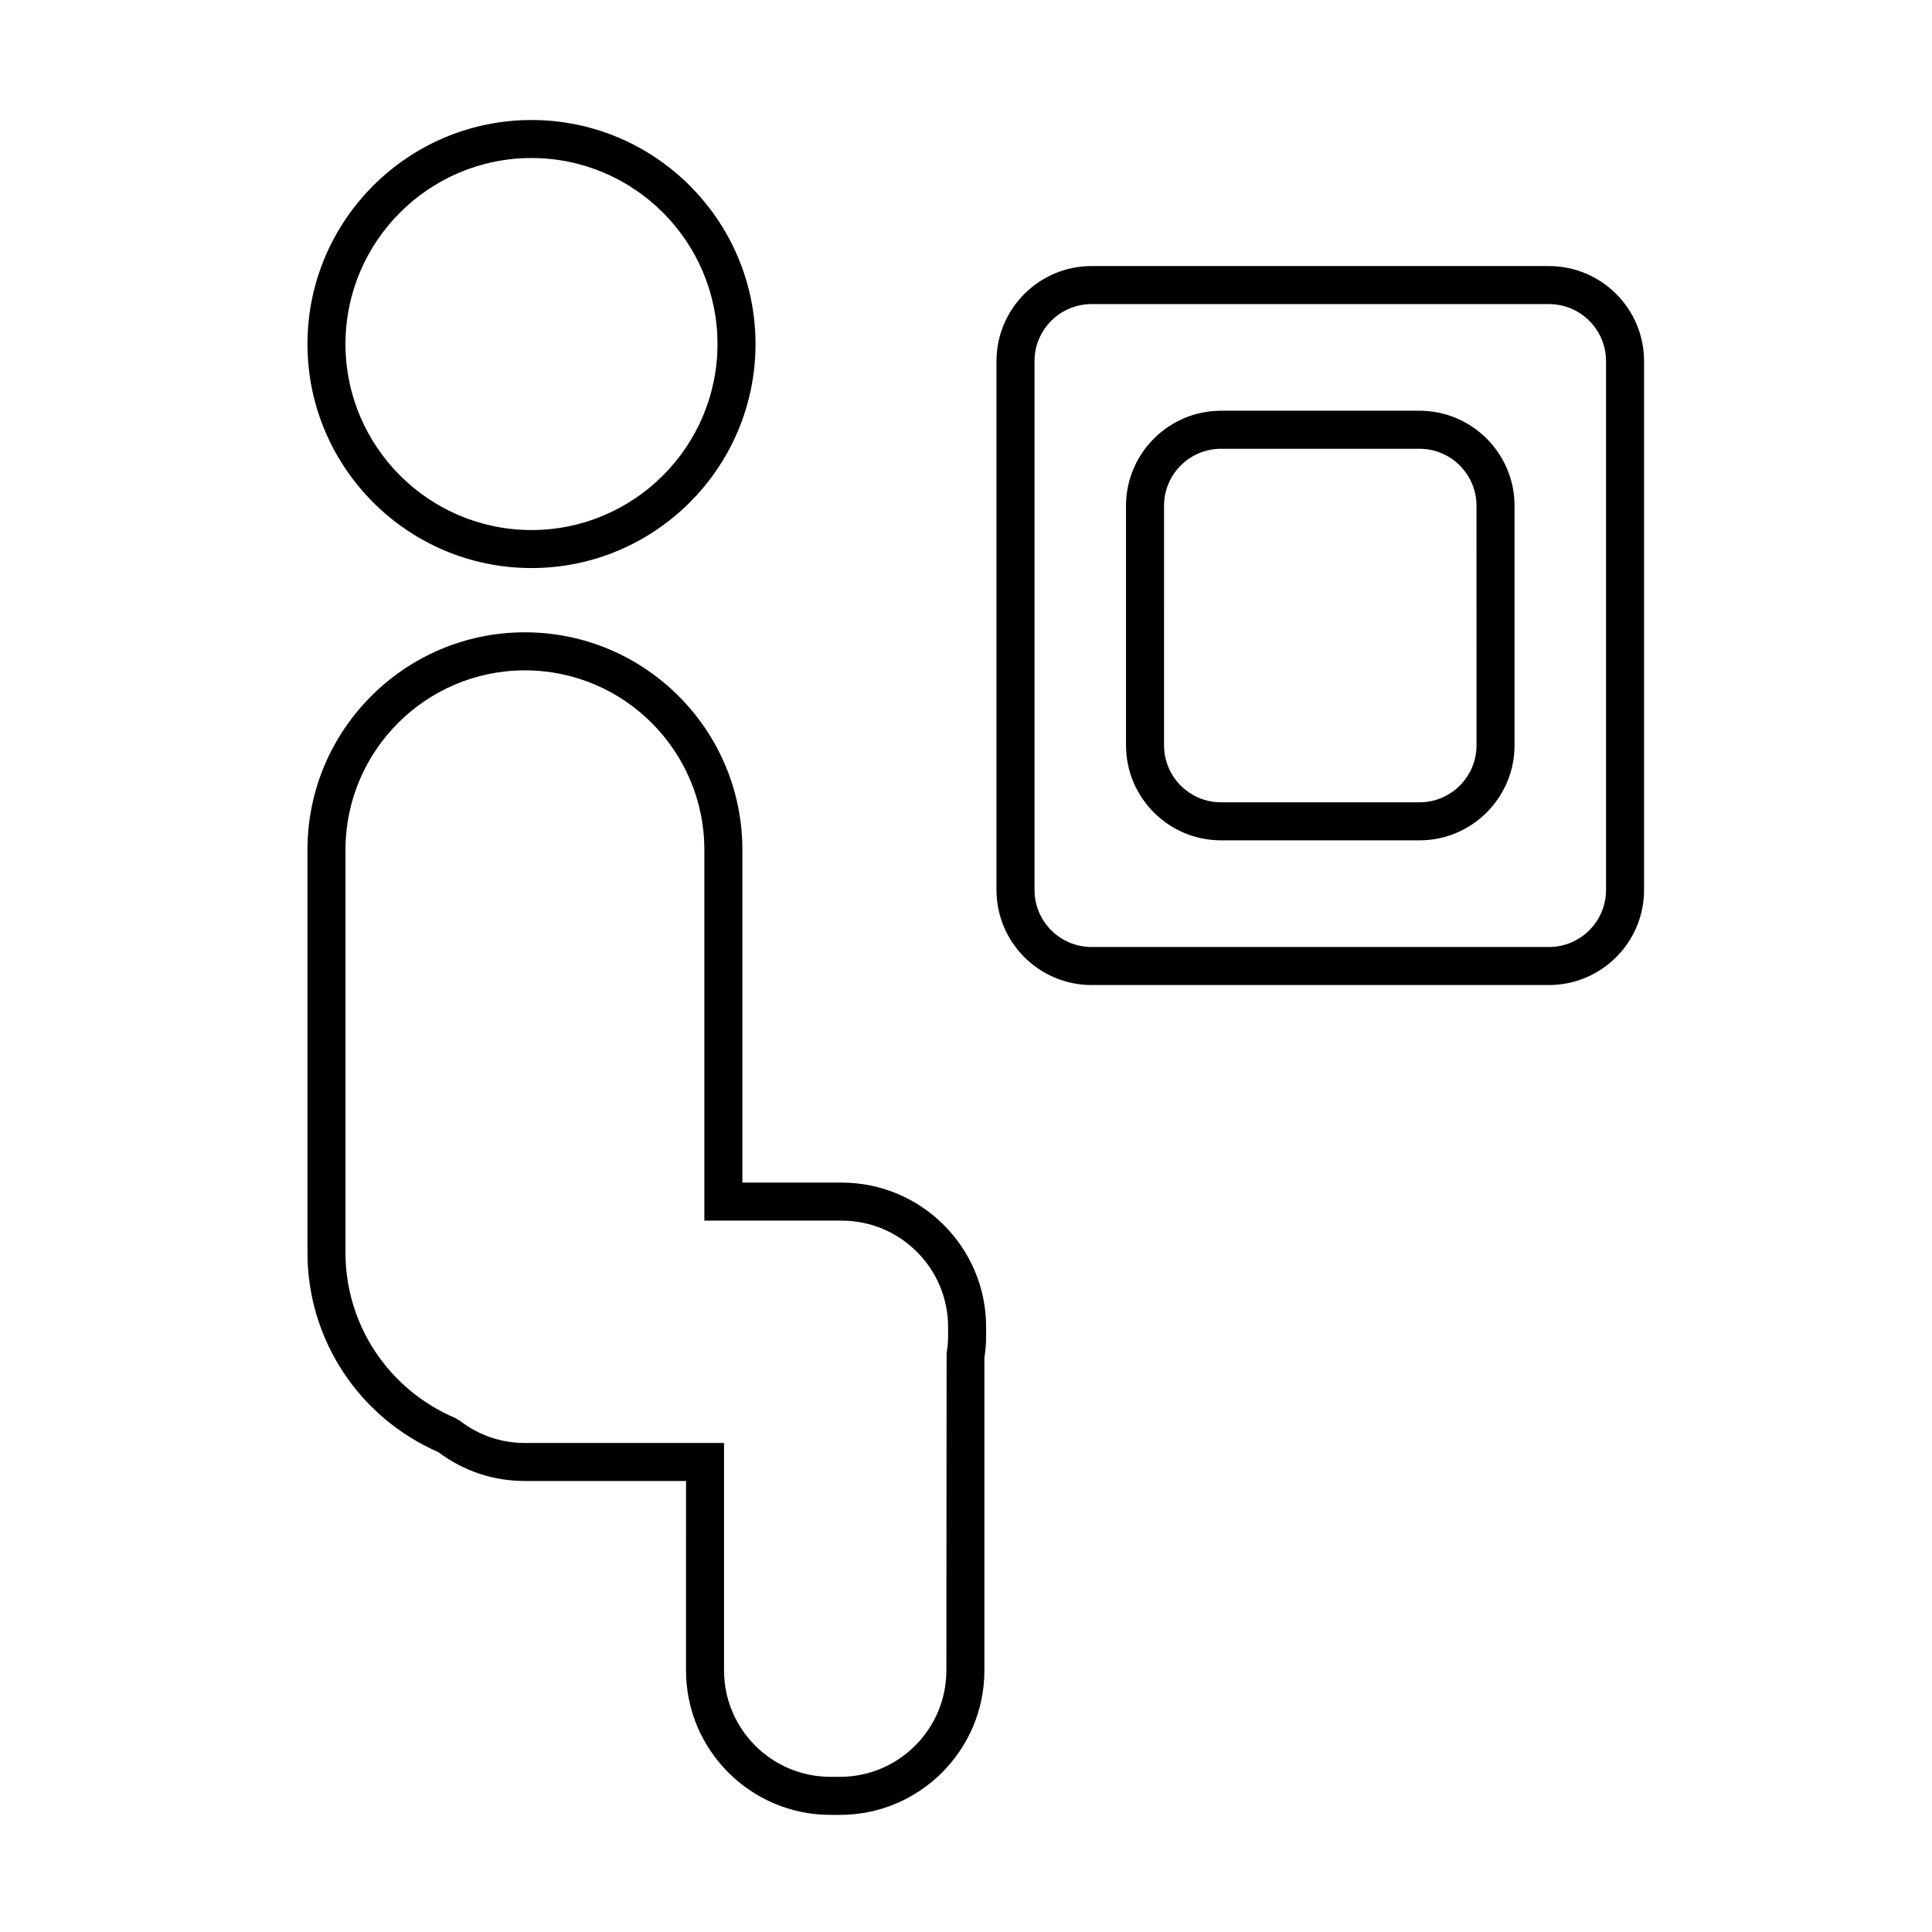 <?xml version="1.0" encoding="UTF-8"?>
<!-- The Best Svg Icon site in the world: iconSvg.co, Visit us! https://iconsvg.co -->
<svg fill="#000000" width="800px" height="800px" version="1.1" viewBox="144 144 512 512" xmlns="http://www.w3.org/2000/svg">
 <g>
  <path d="m284.85 294.54c32.734 0 59.367-26.633 59.367-59.367 0-32.738-26.633-59.367-59.367-59.367-32.734 0-59.367 26.633-59.367 59.367s26.629 59.367 59.367 59.367zm0-108.66c27.18 0 49.293 22.113 49.293 49.293s-22.113 49.293-49.293 49.293c-27.18 0-49.293-22.113-49.293-49.293s22.113-49.293 49.293-49.293z"/>
  <path d="m325.8 586.69c0 21.102 17.164 38.27 38.266 38.27h2.539c21.102 0 38.27-17.164 38.27-38.27v-82.84c0.309-2.023 0.457-3.871 0.457-5.641v-2.539c0-21.098-17.164-38.266-38.266-38.266h-26.328v-88.207c0-31.777-25.852-57.629-57.629-57.629s-57.625 25.852-57.625 57.629v106.8c0 22.953 13.59 43.617 34.688 52.836 6.676 5 14.555 7.641 22.832 7.641h42.801zm-42.801-60.293c-6.238 0-12.184-2.051-17.184-5.93l-1.121-0.656c-17.699-7.504-29.137-24.699-29.137-43.812v-106.8c0-26.223 21.332-47.551 47.551-47.551 26.223 0 47.551 21.332 47.551 47.551v98.281h36.406c15.543 0 28.188 12.645 28.188 28.188v2.539c0 1.344-0.129 2.801-0.395 4.449l-0.062 84.031c0 15.543-12.648 28.191-28.191 28.191h-2.539c-15.543 0-28.188-12.648-28.188-28.191v-60.289z"/>
  <path d="m554.5 214.51h-121.23c-13.891 0-25.191 11.301-25.191 25.191v140.15c0 13.891 11.301 25.191 25.191 25.191h121.23c13.891 0 25.191-11.301 25.191-25.191v-140.15c0-13.891-11.305-25.191-25.191-25.191zm15.113 165.34c0 8.336-6.781 15.113-15.113 15.113h-121.23c-8.336 0-15.113-6.781-15.113-15.113v-140.15c0-8.336 6.781-15.113 15.113-15.113h121.23c8.336 0 15.113 6.781 15.113 15.113z"/>
  <path d="m520.18 252.85h-52.586c-13.891 0-25.191 11.301-25.191 25.191v63.469c0 13.891 11.301 25.191 25.191 25.191h52.586c13.891 0 25.191-11.301 25.191-25.191v-63.469c0-13.891-11.301-25.191-25.191-25.191zm15.113 88.66c0 8.336-6.781 15.113-15.113 15.113h-52.586c-8.336 0-15.113-6.781-15.113-15.113l-0.004-63.469c0-8.336 6.781-15.113 15.113-15.113h52.586c8.336 0 15.113 6.781 15.113 15.113z"/>
 </g>
</svg>